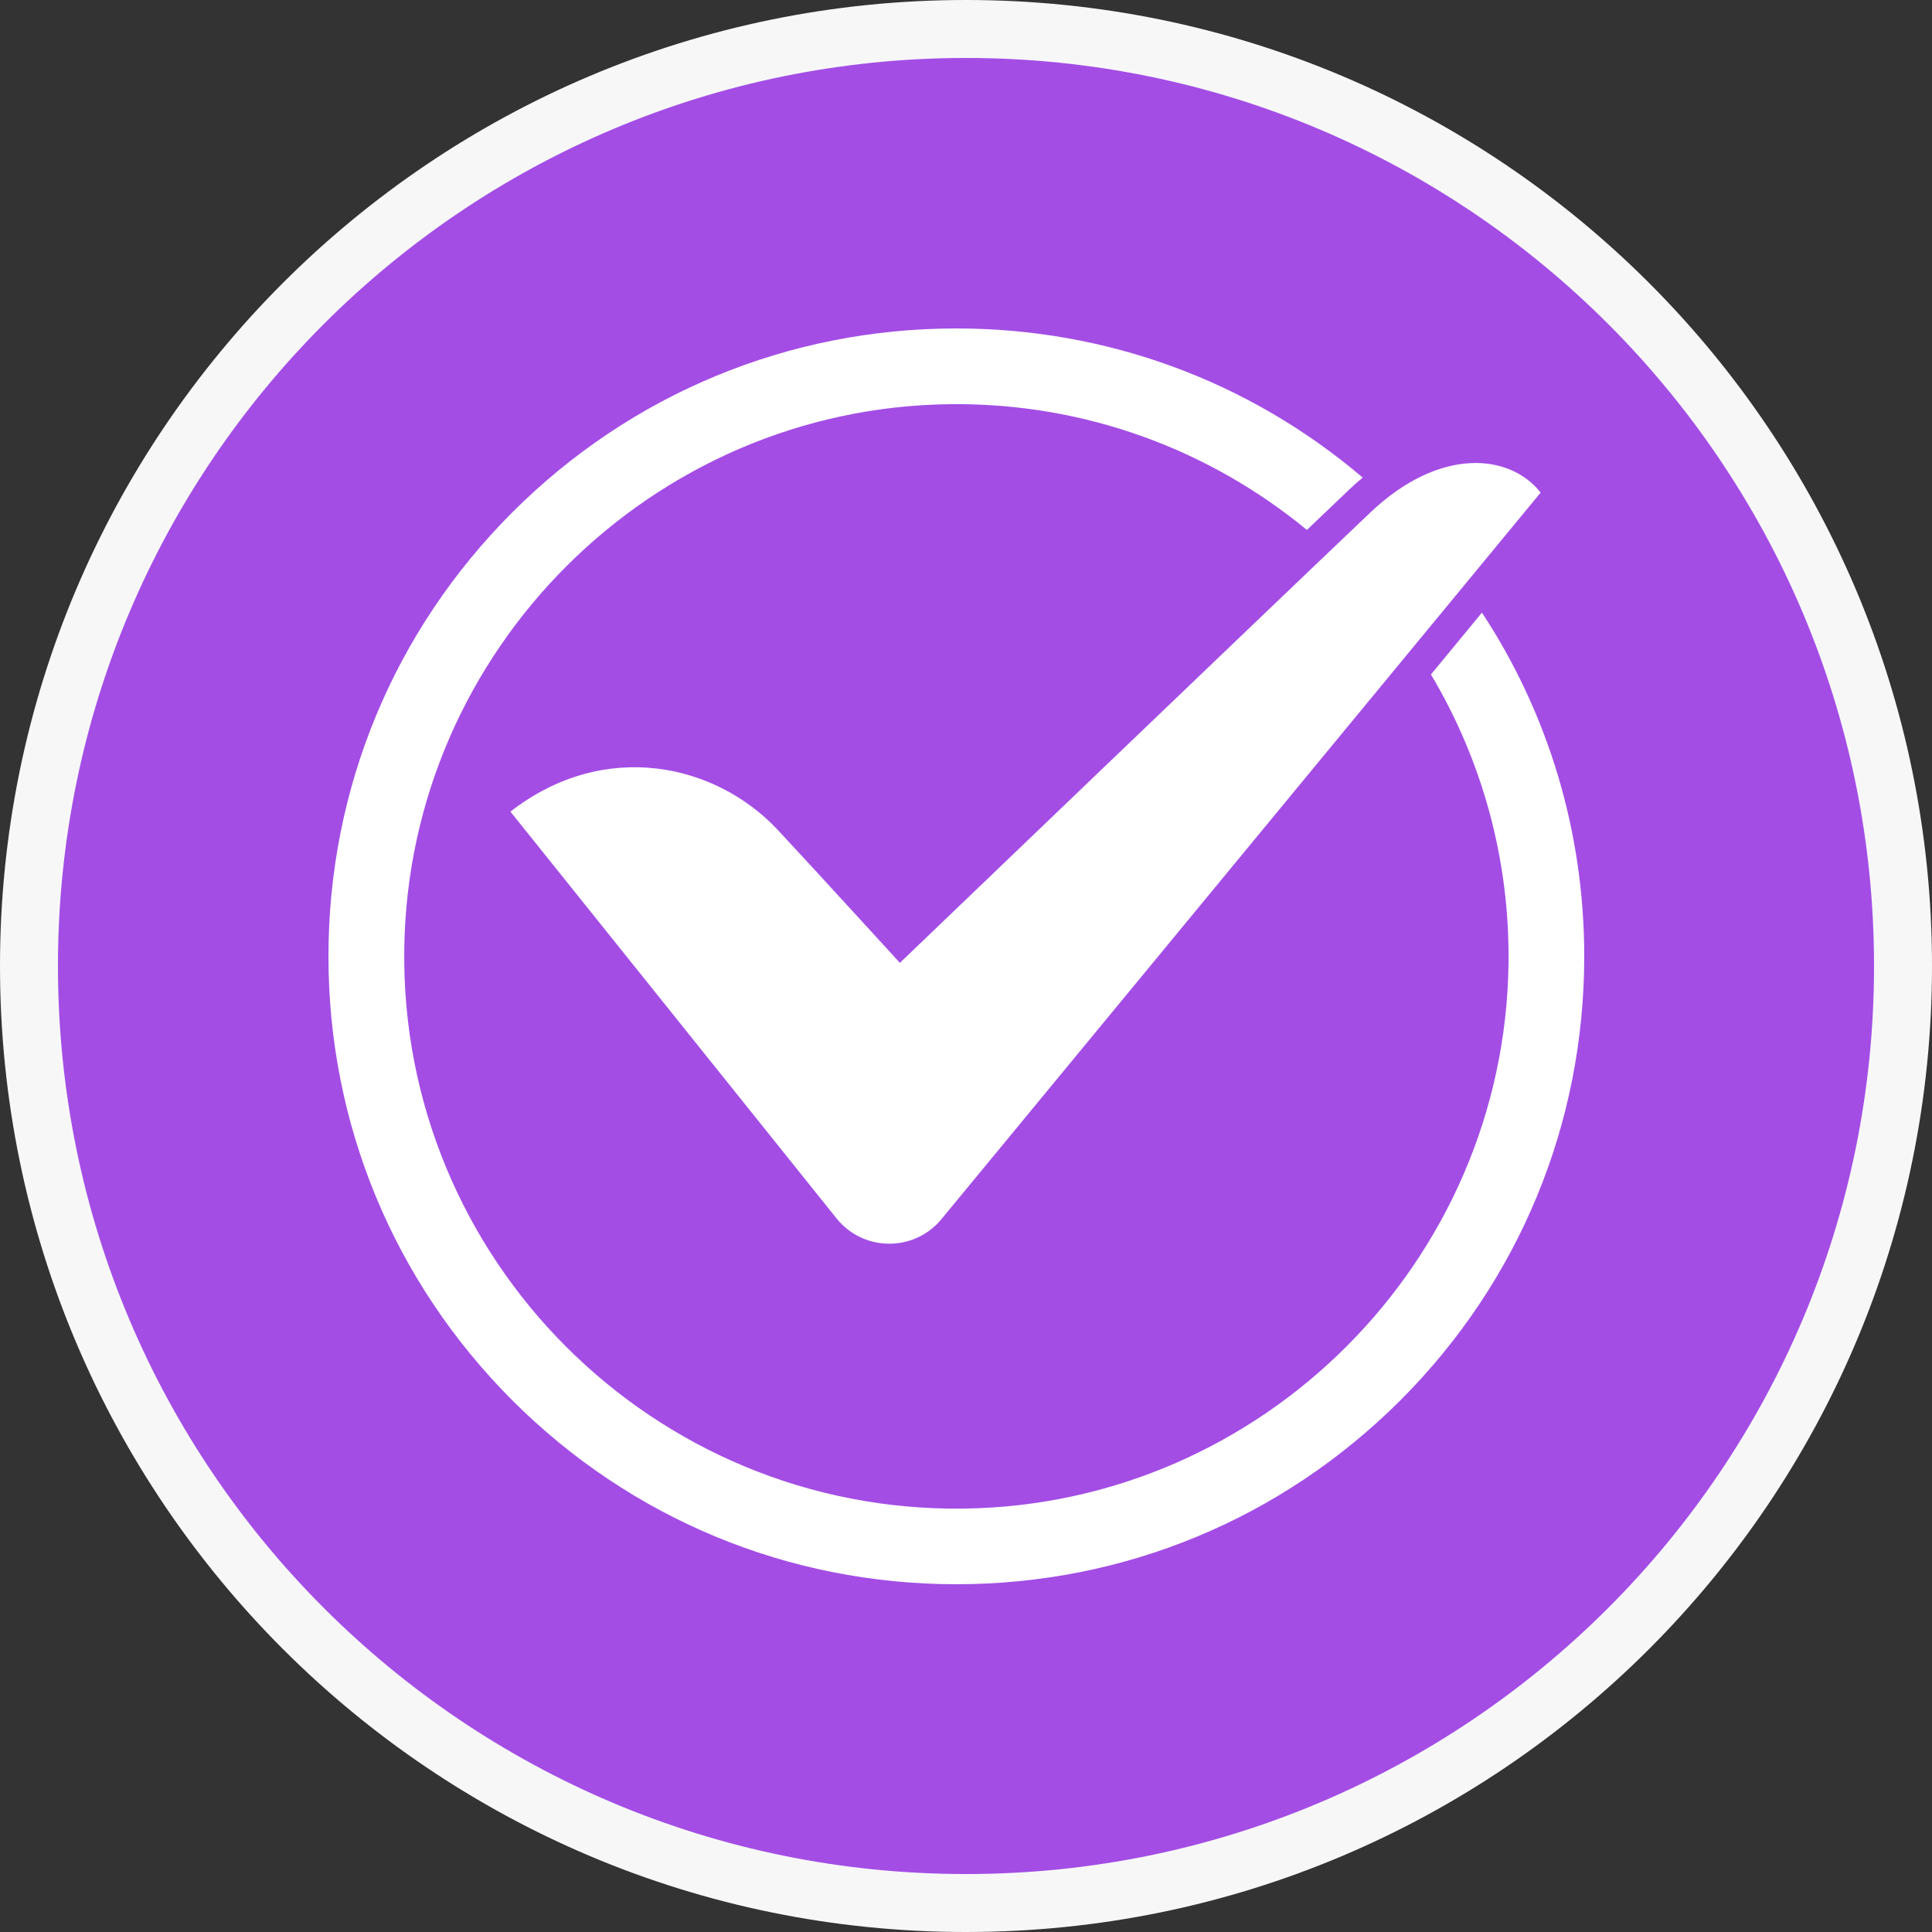 <?xml version="1.0" encoding="UTF-8"?> <svg xmlns="http://www.w3.org/2000/svg" width="100" height="100" viewBox="0 0 100 100" fill="none"><rect x="0" y="0" width="100" height="100" fill="#333333" stroke="none"/><path d="M50 1.5C76.786 1.5 98.5 23.214 98.5 50C98.5 76.786 76.786 98.5 50 98.5C23.214 98.5 1.5 76.786 1.5 50C1.5 23.214 23.214 1.5 50 1.5Z" fill="#A34DE5" stroke="#F7F7F8" stroke-width="3"></path><g clip-path="url(#clip0_2193_4620)"><path d="M46.576 49.839C46.576 49.839 65.155 32.017 70.928 26.528C74.504 23.126 78.145 23.46 79.744 25.497L48.733 63.098C47.318 64.816 44.684 64.796 43.294 63.058L26.419 42.009C31.3 38.218 37.063 39.528 40.27 42.97C41.934 44.753 46.576 49.834 46.576 49.834V49.839ZM76.705 31.708L74.066 34.911C76.671 39.284 78.15 44.405 78.08 49.869C77.886 65.304 65.319 77.881 49.889 78.085C33.82 78.299 20.701 65.175 20.925 49.102C21.139 33.646 33.756 21.074 49.216 20.92C56.209 20.85 62.639 23.306 67.645 27.43C68.487 26.628 69.219 25.926 69.817 25.358C70.056 25.129 70.295 24.915 70.534 24.72C64.662 19.724 57.29 17 49.5 17C40.818 17 32.66 20.382 26.518 26.518C20.382 32.66 17 40.818 17 49.5C17 58.182 20.382 66.34 26.518 72.482C32.655 78.618 40.818 82 49.5 82C58.182 82 66.34 78.618 72.482 72.482C78.618 66.345 82 58.182 82 49.5C82 43.08 80.152 36.948 76.705 31.708Z" fill="white"></path></g><defs><clipPath id="clip0_2193_4620"><rect width="65" height="65" fill="white" transform="translate(17 17)"></rect></clipPath></defs></svg> 